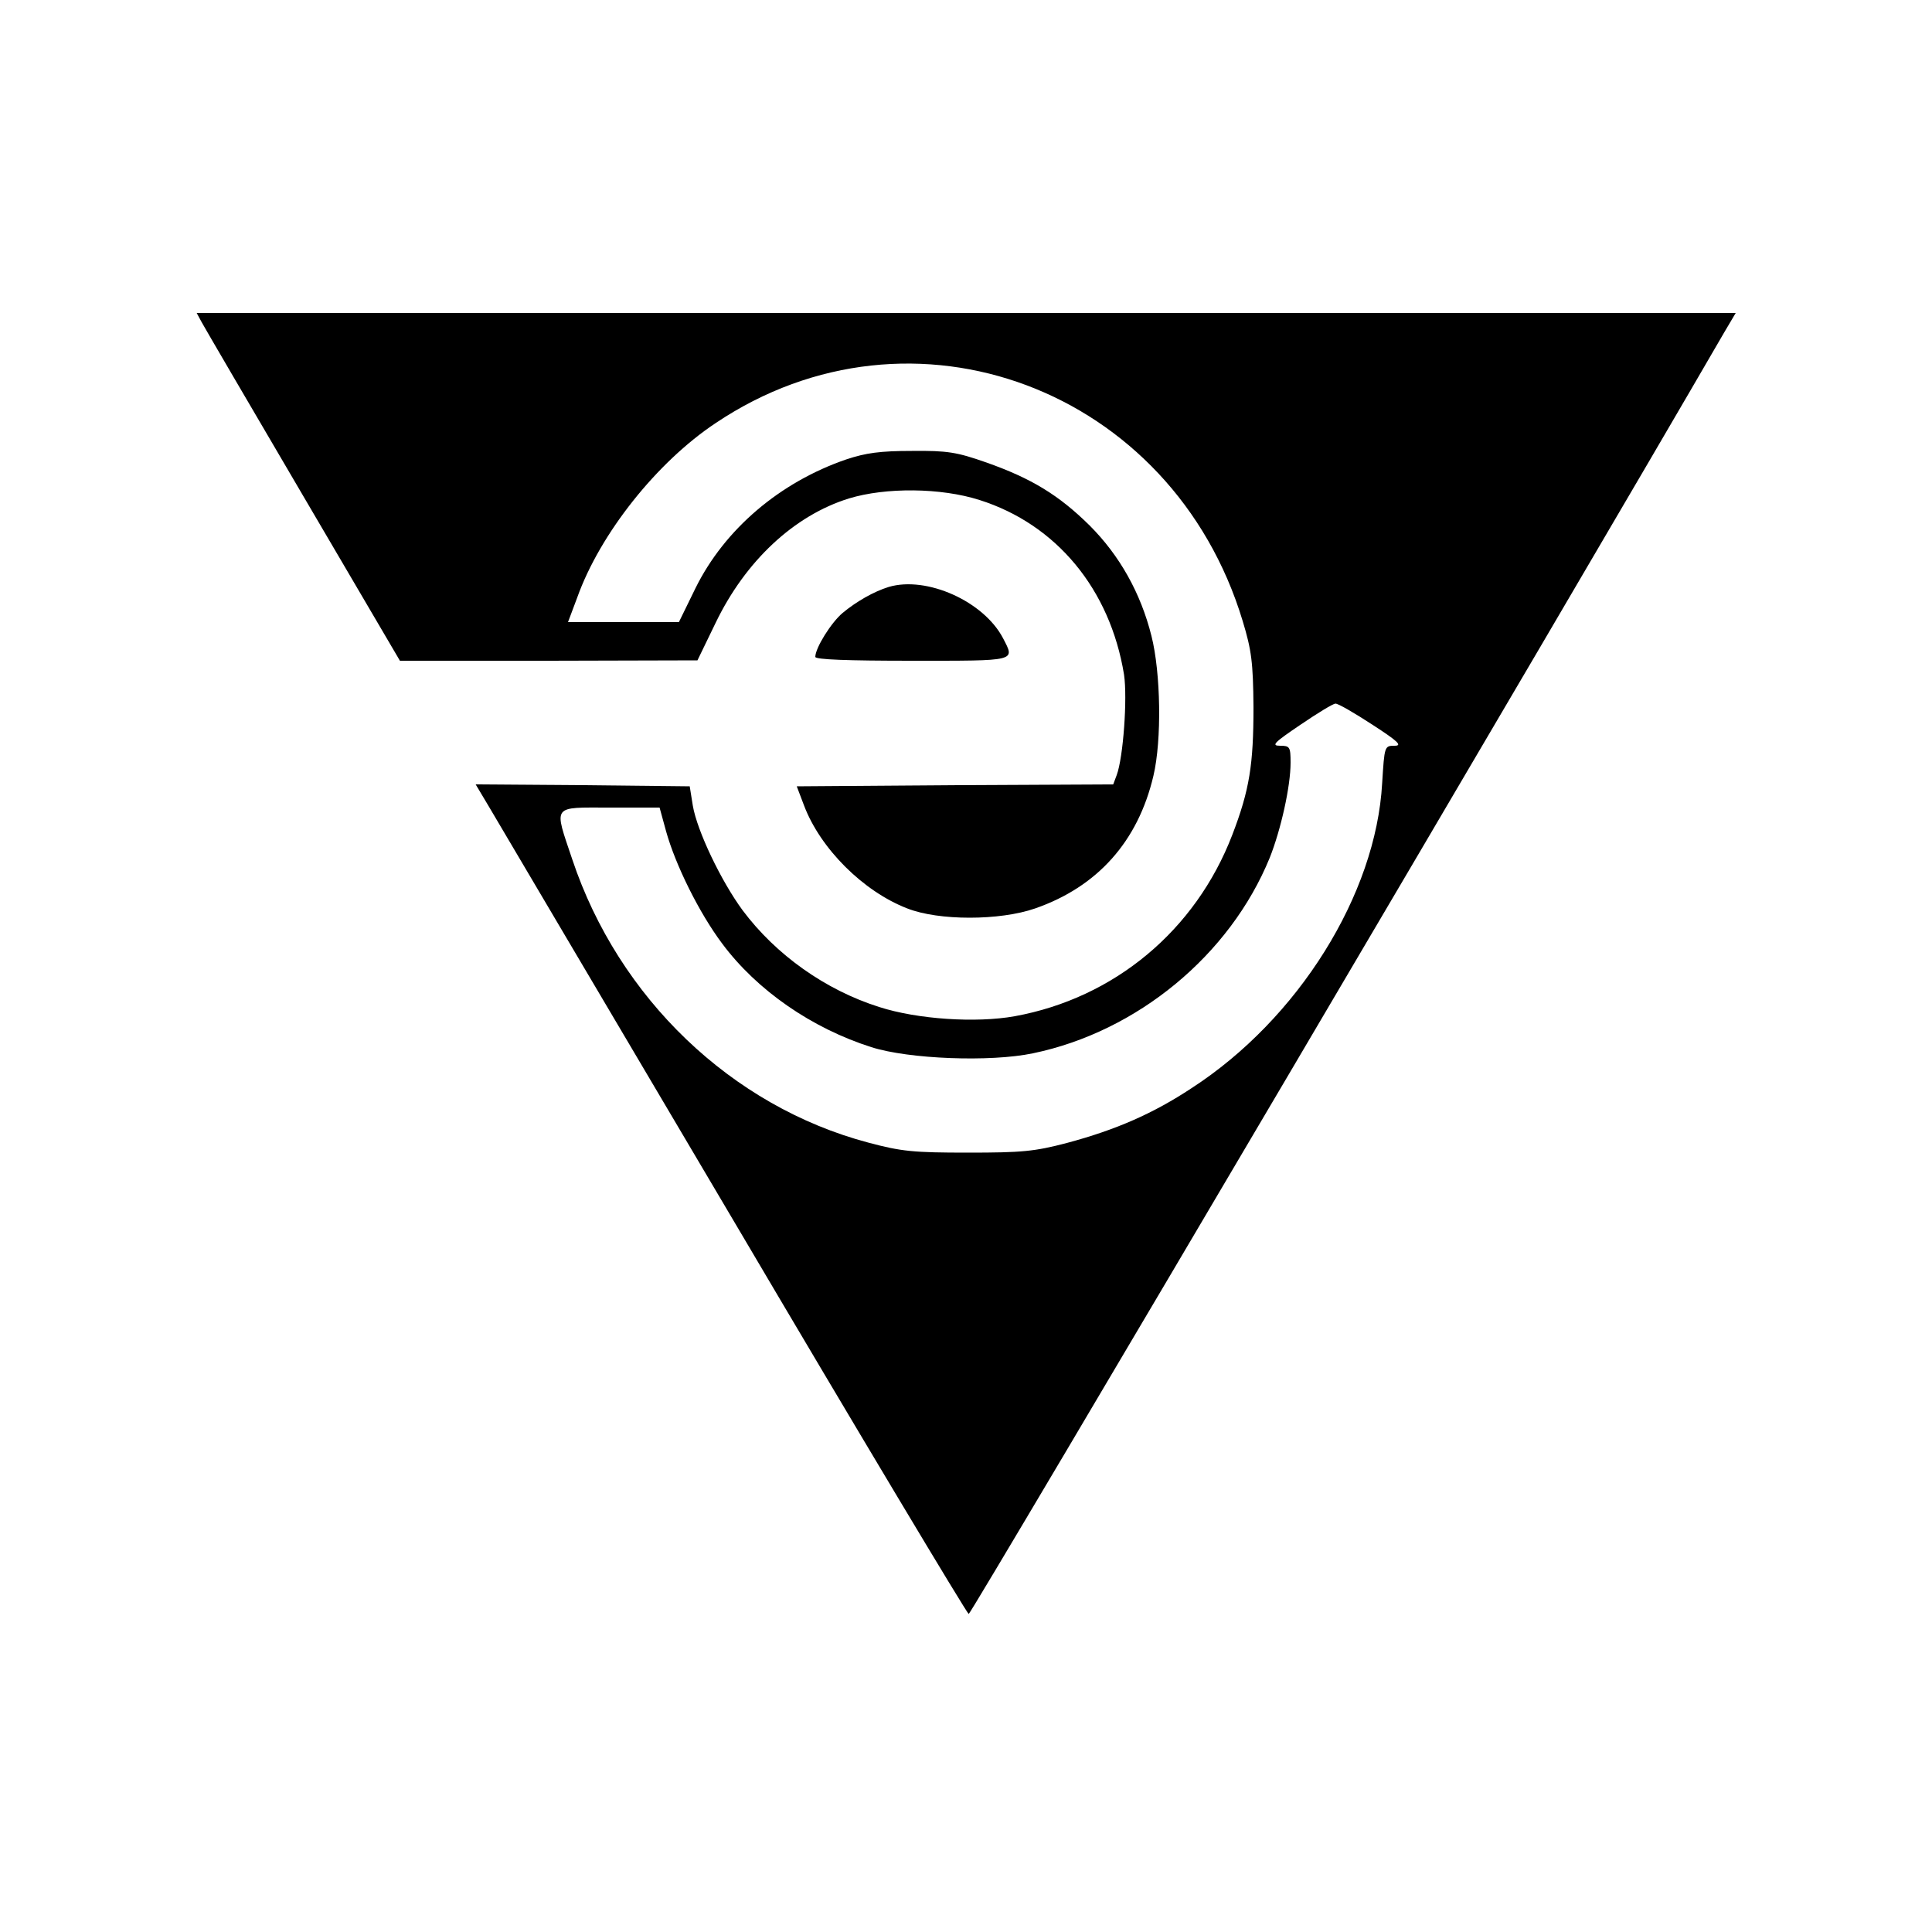 <?xml version="1.0" standalone="no"?>
<!DOCTYPE svg PUBLIC "-//W3C//DTD SVG 20010904//EN"
 "http://www.w3.org/TR/2001/REC-SVG-20010904/DTD/svg10.dtd">
<svg version="1.0" xmlns="http://www.w3.org/2000/svg"
 width="500pt" height="500pt" viewBox="0 0 500 500"
 preserveAspectRatio="xMidYMid meet">
<g transform="translate(0,500) scale(0.1,-0.1)"
fill="#000000" stroke="none">
<path d="M522 4166 c7 -13 125 -215 263 -450 l250 -426 385 0 385 1 47 97 c77
160 203 278 345 322 95 29 238 28 338 -4 199 -63 338 -231 374 -452 9 -61 -2
-214 -19 -260 l-9 -24 -410 -2 -409 -3 19 -50 c42 -111 153 -222 267 -266 81
-32 239 -32 331 0 161 56 266 173 306 343 22 93 19 267 -5 362 -28 112 -83
209 -160 286 -80 79 -151 122 -267 163 -77 27 -101 31 -193 30 -82 0 -119 -5
-170 -22 -172 -59 -315 -181 -390 -333 l-43 -88 -143 0 -144 0 24 64 c59 165
206 350 358 451 509 342 1182 90 1364 -512 23 -76 27 -107 28 -223 0 -148 -10
-214 -55 -331 -95 -247 -305 -422 -563 -469 -100 -18 -252 -8 -351 24 -139 44
-267 135 -353 250 -56 76 -118 206 -129 271 l-8 50 -277 3 -277 2 34 -57 c19
-32 304 -515 634 -1073 329 -558 603 -1015 608 -1017 6 -1 1552 2621 1956
3318 l29 49 -1991 0 -1992 0 13 -24z m3029 -1041 c68 -44 79 -55 58 -55 -26 0
-26 -1 -32 -97 -16 -288 -217 -610 -493 -789 -100 -66 -196 -108 -323 -142
-84 -22 -116 -25 -256 -25 -141 0 -172 3 -258 26 -354 94 -646 374 -766 733
-48 143 -54 134 97 134 l129 0 17 -62 c24 -86 85 -210 145 -290 90 -121 232
-219 386 -268 97 -31 308 -39 418 -16 270 56 510 254 613 506 29 73 54 185 54
246 0 41 -2 44 -27 44 -24 0 -16 8 52 54 44 30 85 55 91 55 6 1 49 -24 95 -54z"/>
<path d="M2300 3481 c-39 -12 -84 -38 -119 -67 -30 -25 -71 -91 -71 -114 0 -7
84 -10 250 -10 274 0 267 -2 236 58 -50 96 -198 162 -296 133z"/>
</g>
</svg>
